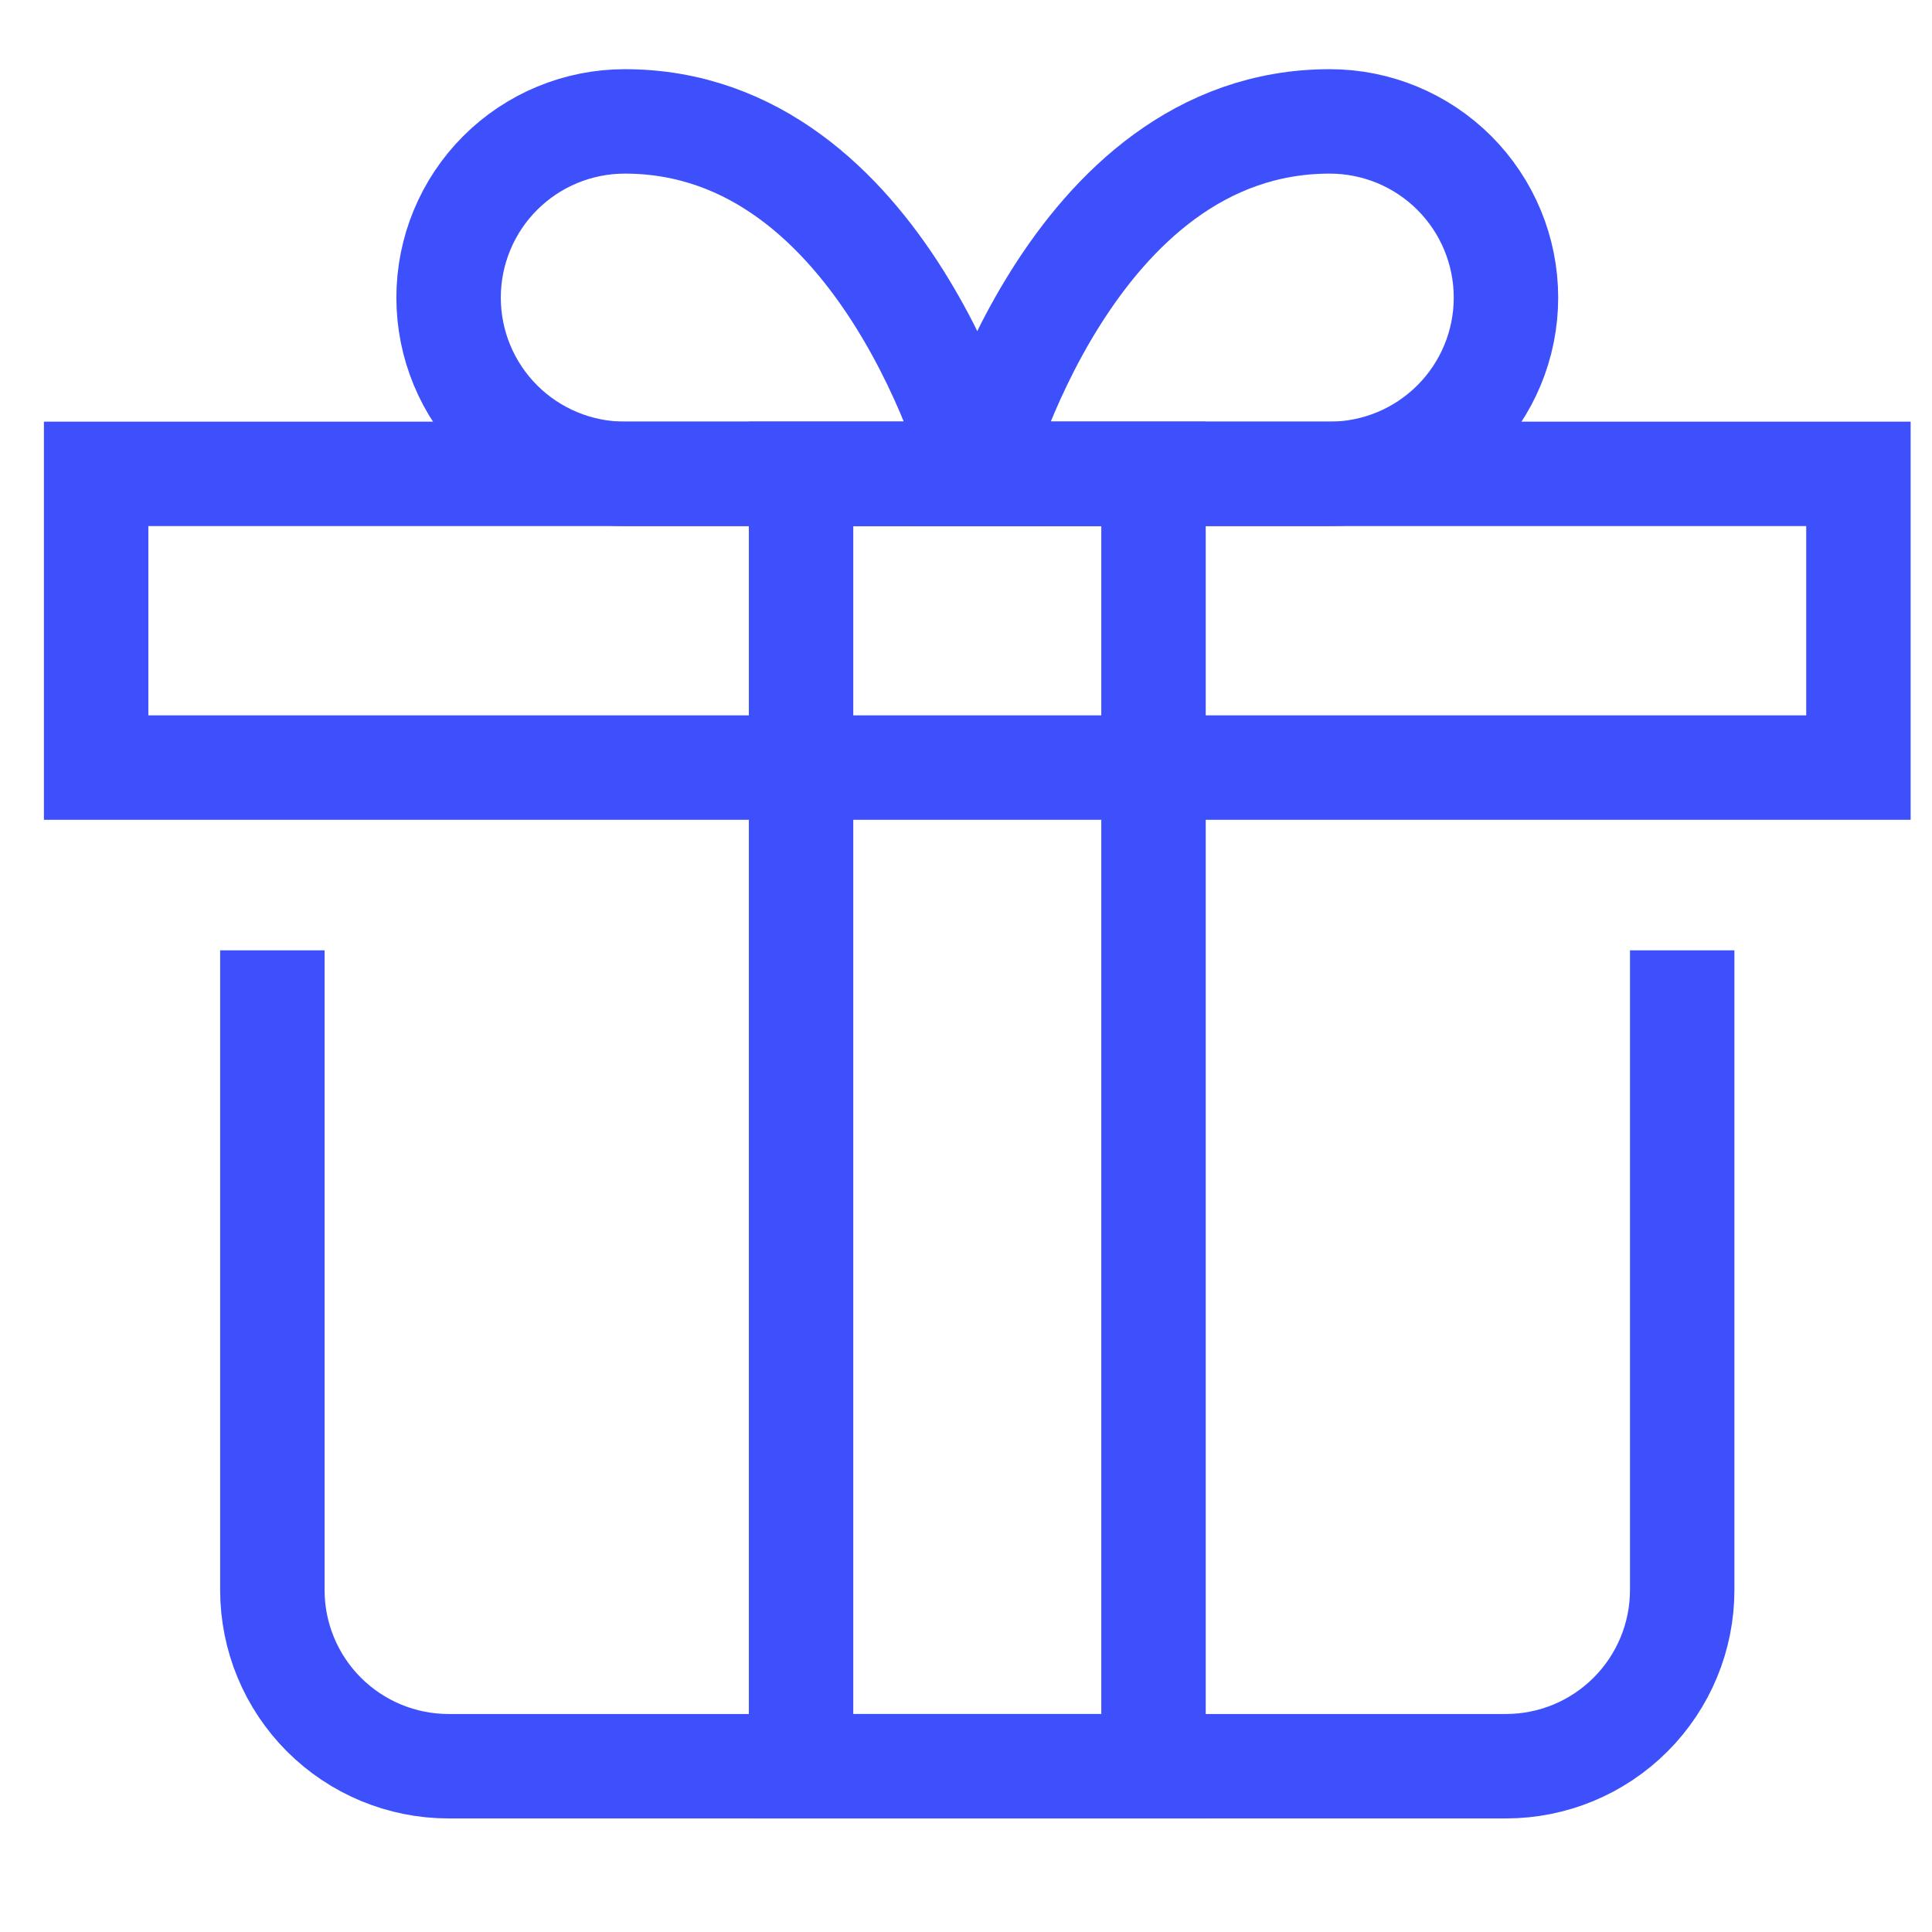 <?xml version="1.0" encoding="UTF-8"?>
<svg xmlns="http://www.w3.org/2000/svg" width="37" height="37" viewBox="0 0 37 37" fill="none">
  <g clip-path="url(#clip0_146_4462)">
    <path d="M32.216 19.2V30.45C32.216 31.345 31.86 32.203 31.227 32.836C30.594 33.469 29.736 33.825 28.841 33.825H8.591C7.696 33.825 6.837 33.469 6.204 32.836C5.571 32.203 5.216 31.345 5.216 30.45V19.2" stroke="#3D50FC" stroke-width="2" stroke-miterlimit="10" stroke-linecap="square"></path>
    <path d="M35.591 9.075H1.841V14.7H35.591V9.075Z" stroke="#3D50FC" stroke-width="2" stroke-miterlimit="10" stroke-linecap="square"></path>
    <path d="M8.591 5.7C8.591 4.805 8.946 3.946 9.579 3.313C10.212 2.68 11.071 2.325 11.966 2.325C16.959 2.325 18.716 9.075 18.716 9.075H11.966C11.071 9.075 10.212 8.719 9.579 8.086C8.946 7.453 8.591 6.595 8.591 5.7Z" stroke="#3D50FC" stroke-width="2" stroke-miterlimit="10" stroke-linecap="square"></path>
    <path d="M28.841 5.7C28.841 4.805 28.485 3.946 27.852 3.313C27.219 2.68 26.361 2.325 25.466 2.325C20.473 2.325 18.716 9.075 18.716 9.075H25.466C26.361 9.075 27.219 8.719 27.852 8.086C28.485 7.453 28.841 6.595 28.841 5.7Z" stroke="#3D50FC" stroke-width="2" stroke-miterlimit="10" stroke-linecap="square"></path>
    <path d="M22.091 9.075H15.341V33.825H22.091V9.075Z" stroke="#3D50FC" stroke-width="2" stroke-miterlimit="10" stroke-linecap="square"></path>
  </g>
  <defs>
    <clipPath id="clip0_146_4462">
      <rect width="36" height="36" fill="white" transform="translate(0.716 0.075)"></rect>
    </clipPath>
  </defs>
</svg>
